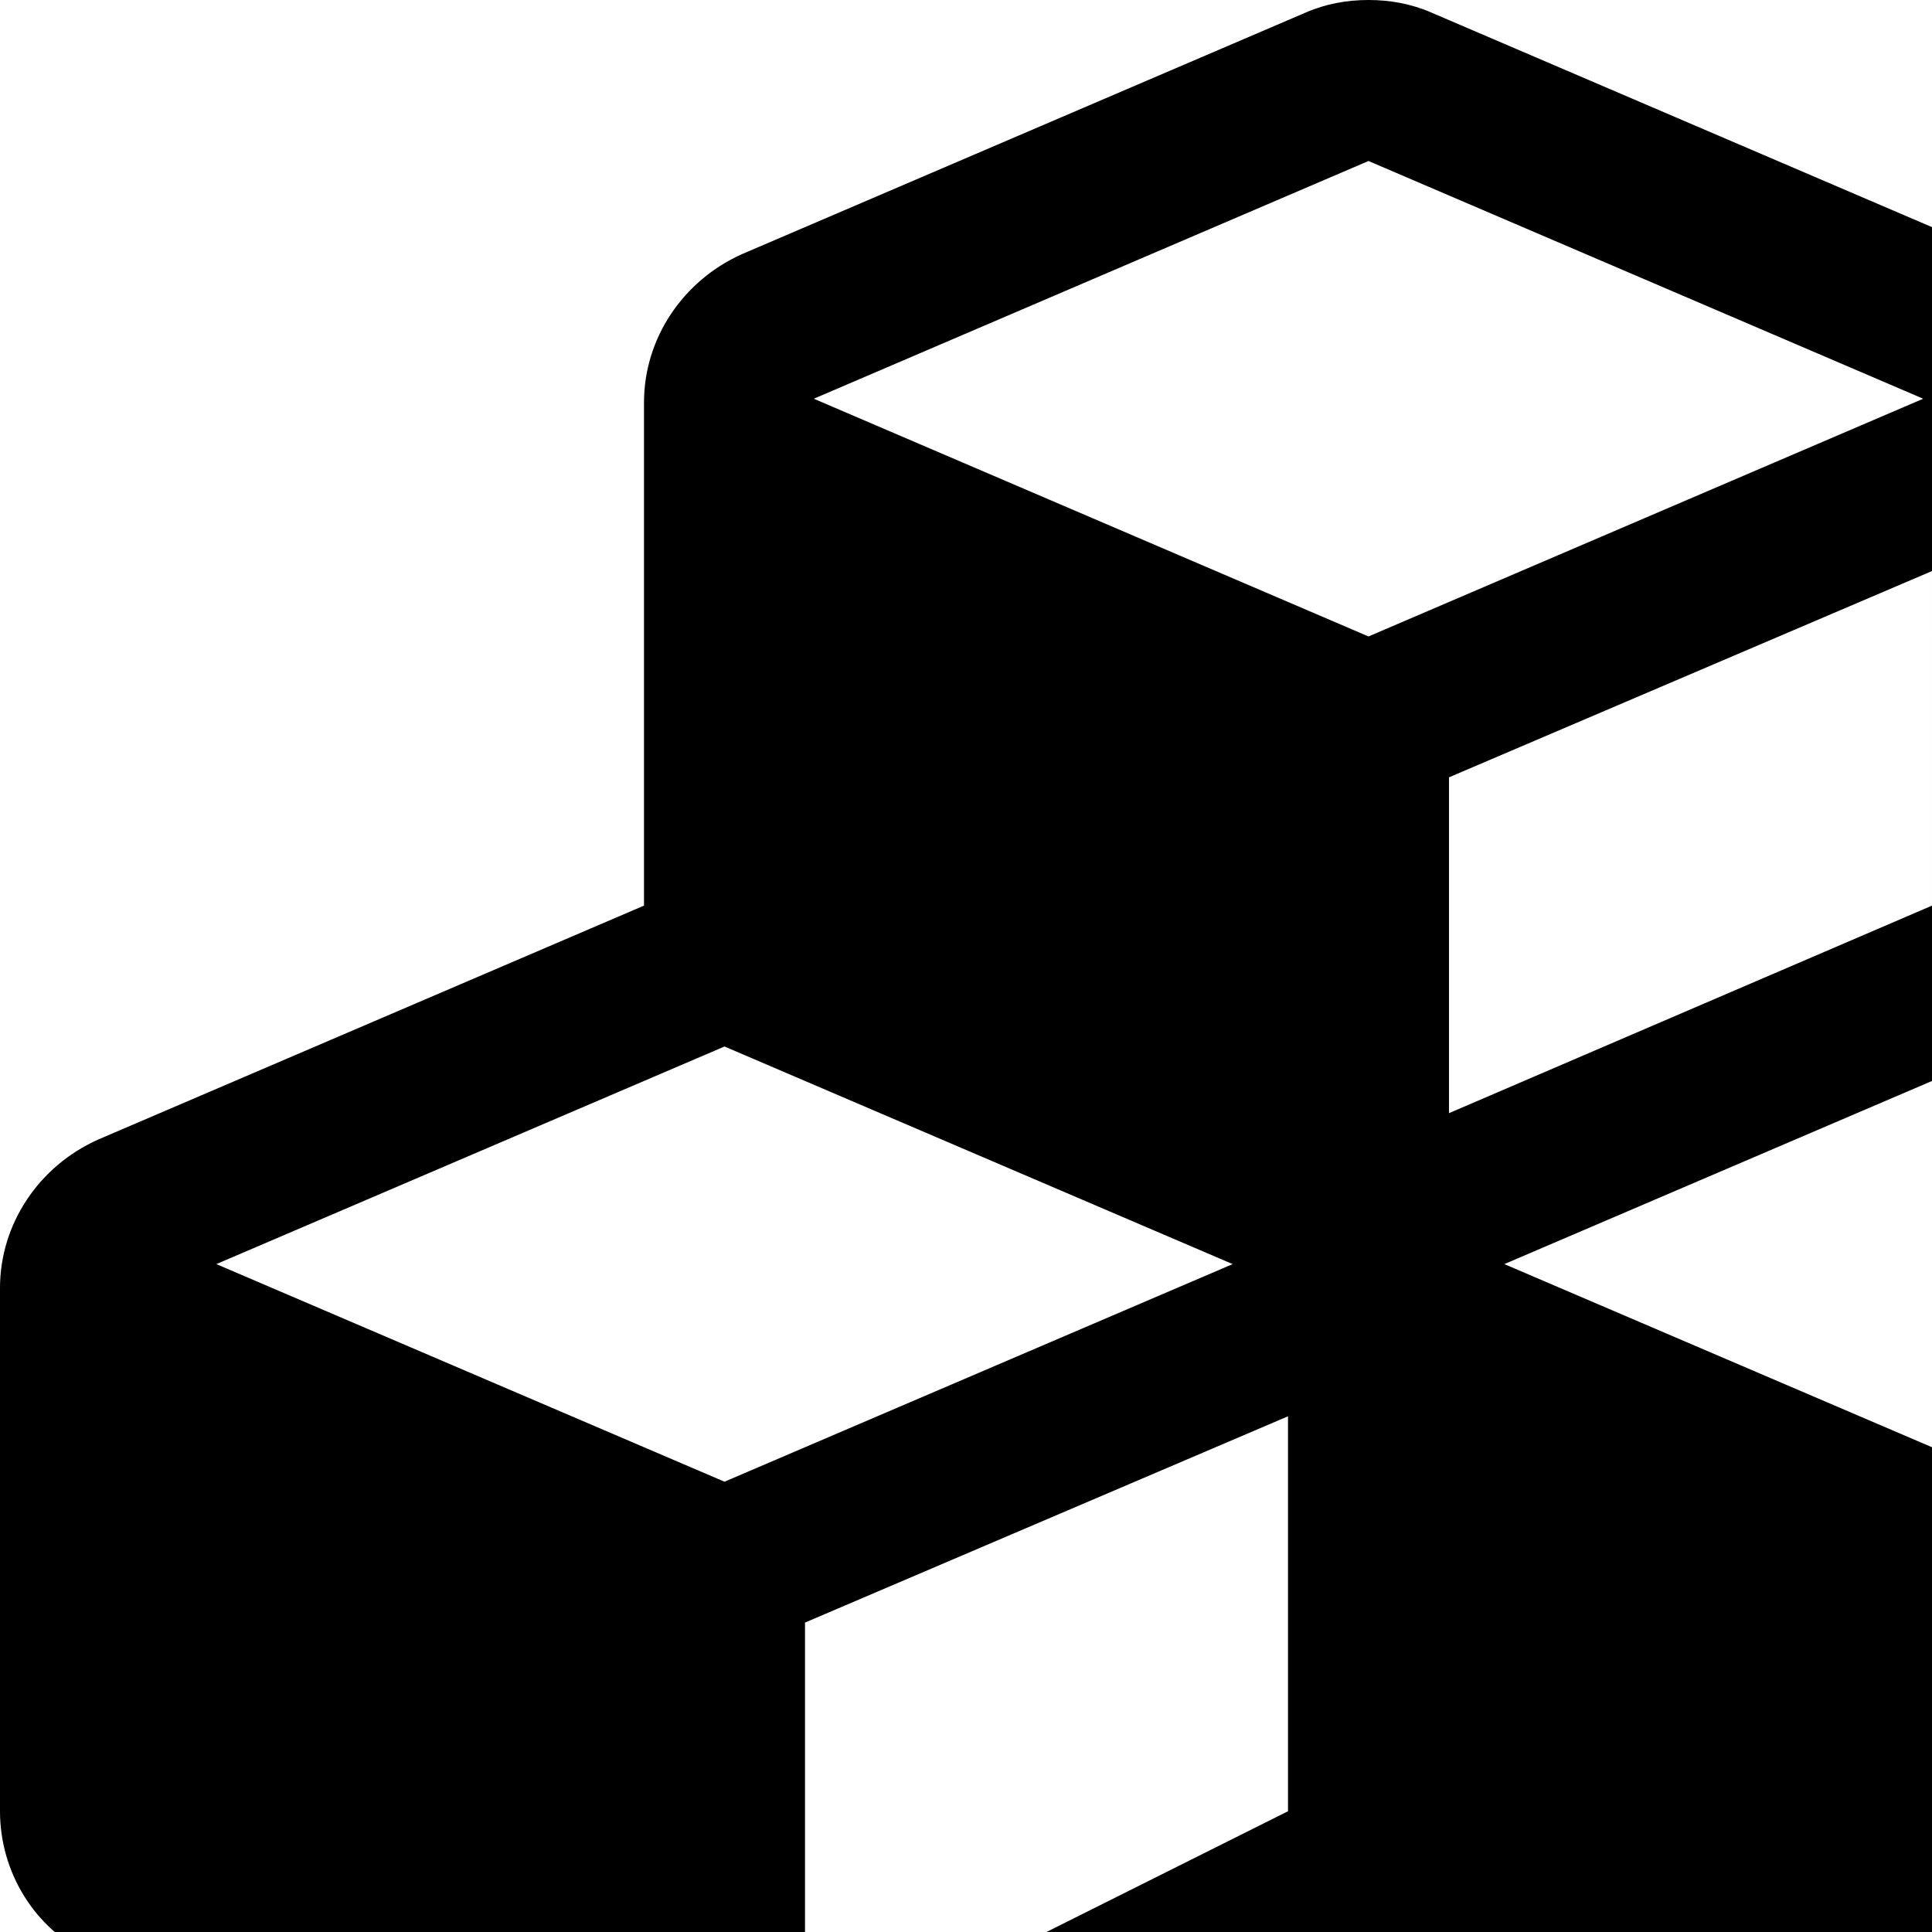 <svg width="1536" height="1536" xmlns="http://www.w3.org/2000/svg">
    <path d="M640 1632l384-192v-314l-384 164v342zm-64-454l404-173-404-173-404 173zm1088 454l384-192v-314l-384 164v342zm-64-454l404-173-404-173-404 173zm-448-293l384-165V454l-384 164v267zm-64-379l441-189-441-189-441 189zm1088 518v416c0 48-27 93-71 114l-448 224c-18 10-37 14-57 14s-39-4-57-14l-448-224c-3-1-5-2-7-4-2 2-4 3-7 4l-448 224c-18 10-37 14-57 14s-39-4-57-14L71 1554c-44-21-71-66-71-114v-416c0-51 31-97 78-118l434-186V320c0-51 31-97 78-118l448-192c16-7 33-10 50-10s34 3 50 10l448 192c47 21 78 67 78 118v400l434 186c48 21 78 67 78 118z"/>
</svg>

